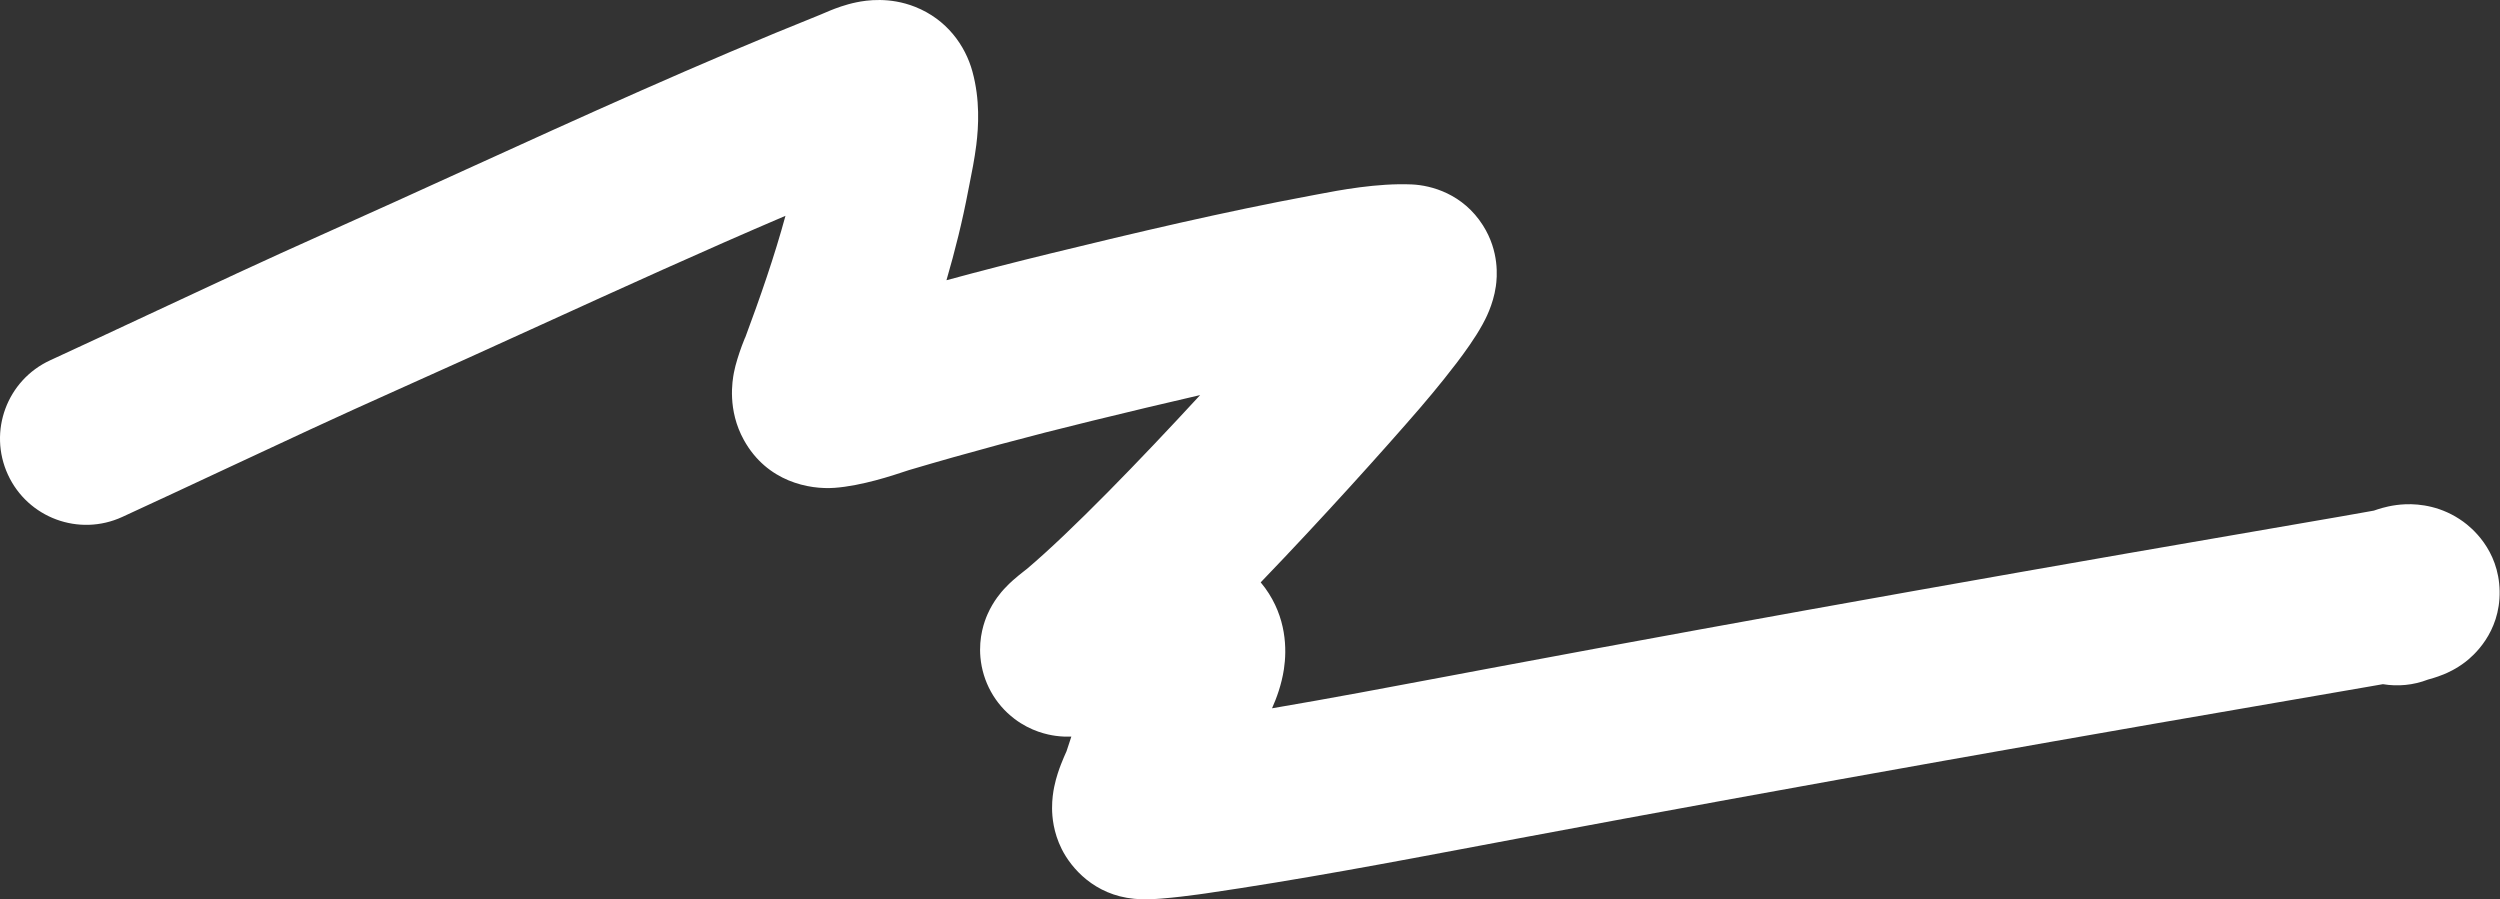 <?xml version="1.0" encoding="UTF-8"?> <svg xmlns="http://www.w3.org/2000/svg" width="6205" height="2232" viewBox="0 0 6205 2232" fill="none"><rect x="0" y="0" width="6205" height="2232" fill="#333333" stroke="none"/> <path fill-rule="evenodd" clip-rule="evenodd" d="M2224.28 421.618C2224.28 421.625 2224.03 421.72 2223.56 421.881C2224.06 421.691 2224.29 421.611 2224.28 421.618ZM1949.54 535.643C1745.45 622.822 1544.5 714.373 1341.21 806.991C1222.81 860.938 1103.6 915.248 982.519 969.266C838.914 1033.33 699.499 1098.52 558.11 1164.63C474.363 1203.78 389.924 1243.27 303.512 1283.03C196.145 1332.44 69.054 1285.45 19.647 1178.08C-29.76 1070.71 17.227 943.624 124.594 894.217C205.845 856.829 288.156 818.351 371.136 779.56C515.464 712.092 661.817 643.676 808.141 578.397C922.549 527.356 1037.93 474.793 1154.27 421.788C1442.58 290.442 1736.83 156.388 2036.99 36.089C2037.03 36.074 2037.51 35.881 2038.67 35.386C2039.95 34.843 2041.39 34.224 2043.61 33.268L2044.09 33.058C2048.03 31.361 2054.22 28.688 2060.87 25.986C2073.36 20.911 2097.34 11.543 2125.82 5.714C2150.71 0.622 2207.79 -8.149 2271.37 17.028C2349.91 48.133 2396.03 113.091 2413.63 177.829C2432.67 247.85 2428.82 313.914 2423.18 359.751C2418.98 393.826 2411.34 431.807 2406.47 456.031C2405.17 462.502 2404.07 467.991 2403.28 472.162C2388.88 548.383 2370.3 622.824 2349.13 695.524C2434.7 672.308 2520.74 650.192 2607.45 629.037C2817.97 577.682 3034.74 526.276 3255.81 485.126C3260.37 484.277 3265.43 483.311 3270.93 482.261C3324.04 472.116 3418.37 454.097 3503.99 457.756C3552.94 459.848 3631.23 481.334 3680.76 559.498C3721.81 624.273 3715.92 687.846 3712.7 710.561C3706.08 757.202 3685.74 794.183 3679.38 805.736L3679.15 806.157C3660.84 839.466 3635.18 874.715 3615.63 900.466C3573.84 955.526 3527.08 1009.64 3523.93 1013.29L3523.89 1013.34C3435.1 1116.12 3281.71 1286.86 3129.05 1445.43C3132.79 1449.82 3136.45 1454.47 3140.01 1459.38C3193.16 1532.62 3194.24 1611.21 3186.67 1661.01C3180.81 1699.55 3168.22 1733.26 3157.18 1758C3301.79 1733.41 3446.42 1706.13 3593.01 1678.48C3625.84 1672.29 3658.76 1666.08 3691.8 1659.88C4396.84 1527.54 5102.99 1403.21 5810.6 1281.76C5833.41 1277.85 5855.84 1273.82 5879.22 1269.61C5883.44 1268.85 5887.69 1268.09 5891.97 1267.32C5894.76 1266.34 5898.26 1265.14 5902.12 1263.91C5912.24 1260.68 5937.95 1252.81 5970.56 1251.59C6006.09 1250.26 6061.19 1256.57 6113.87 1294.84C6132.05 1308.06 6202.21 1363.24 6204.06 1467.01C6205.92 1571.39 6137.05 1628.99 6119.43 1642.63C6095.8 1660.91 6073.53 1670.33 6065.62 1673.6C6055.15 1677.91 6046.01 1680.85 6040.83 1682.46C6035.28 1684.17 6030.18 1685.6 6027.36 1686.38C6027.04 1686.47 6026.74 1686.55 6026.46 1686.63C5989.84 1700.82 5951.19 1704.24 5914.39 1698.12C5903.94 1699.97 5893.45 1701.81 5883 1703.6C5176.49 1824.86 4472.74 1948.77 3770.76 2080.53C3738.32 2086.62 3705.75 2092.77 3673.05 2098.94C3451.07 2140.82 3223.42 2183.77 2993.52 2217.31C2990.35 2217.77 2962.71 2221.77 2931.71 2225.39C2916.33 2227.18 2898.43 2229.08 2881.49 2230.36C2869.58 2231.26 2841.74 2233.32 2814.76 2230.76C2716.22 2221.42 2658.79 2154.54 2635.2 2107.41C2614.28 2065.61 2611.37 2027.19 2611.22 2006.25C2611.06 1983.73 2614.1 1964.93 2616.59 1952.78C2621.5 1928.79 2629.01 1908.28 2633.51 1896.7C2638.5 1883.83 2643.65 1872.3 2646.47 1866.02C2646.72 1865.45 2646.95 1864.94 2647.16 1864.49C2649.56 1857.26 2652.06 1849.63 2654.67 1841.67C2656.11 1837.3 2657.58 1832.83 2659.08 1828.27C2648.8 1828.64 2635.37 1828.45 2620.07 1826.35C2600.28 1823.63 2559.15 1815.39 2518.07 1784.28C2469.19 1747.27 2438.83 1691.68 2433.43 1631.61C2428.9 1581.18 2443.15 1542.6 2450.94 1524.82C2465.91 1490.66 2486.54 1468.04 2491.99 1462.07L2492.21 1461.83C2500.78 1452.43 2508.87 1444.97 2513.97 1440.42C2524.24 1431.27 2534.81 1422.95 2540.24 1418.7C2548.96 1411.86 2548.76 1412.03 2548.27 1412.45C2658.49 1319.36 2829.34 1142.71 2978.75 980.583C2889.08 1001.17 2799.24 1022.81 2708.89 1044.85C2555.6 1082.24 2405.06 1122.63 2255.88 1166.83C2253.92 1167.41 2250.46 1168.57 2245.72 1170.15C2216.4 1179.94 2138.55 1205.94 2071.41 1210.82C2008.96 1215.36 1903.89 1196.24 1846.25 1092.02C1804.98 1017.38 1817.86 944.742 1821.51 925.147C1829.36 883.061 1857.55 816.654 1847.51 843.615C1887.25 736.92 1922.36 635.591 1949.54 535.643ZM2649.04 1860.28C2649.1 1860.15 2649.15 1860.02 2649.21 1859.89C2649.39 1859.49 2649.47 1859.28 2649.48 1859.25C2649.5 1859.21 2649.33 1859.57 2649.04 1860.28ZM6021.56 1687.99C6021.85 1687.91 6022.12 1687.83 6022.42 1687.75C6019.57 1688.68 6018.93 1688.75 6021.56 1687.99ZM5882.77 1270.66C5882.01 1270.93 5882.35 1270.78 5883.57 1270.37C5883.39 1270.44 5883.16 1270.52 5882.77 1270.66ZM2841.87 1804.02C2841.23 1804.04 2841.35 1804.02 2842.1 1804.01C2842.01 1804.02 2841.93 1804.02 2841.87 1804.02ZM3032.45 2051.72C3032.25 2052.29 3032.14 2052.56 3032.15 2052.52C3032.16 2052.48 3032.25 2052.22 3032.45 2051.72ZM2238.85 1016.92C2238.84 1016.94 2238.93 1016.66 2239.16 1016.06C2238.98 1016.61 2238.87 1016.91 2238.85 1016.92Z" fill="white"></path> </svg> 